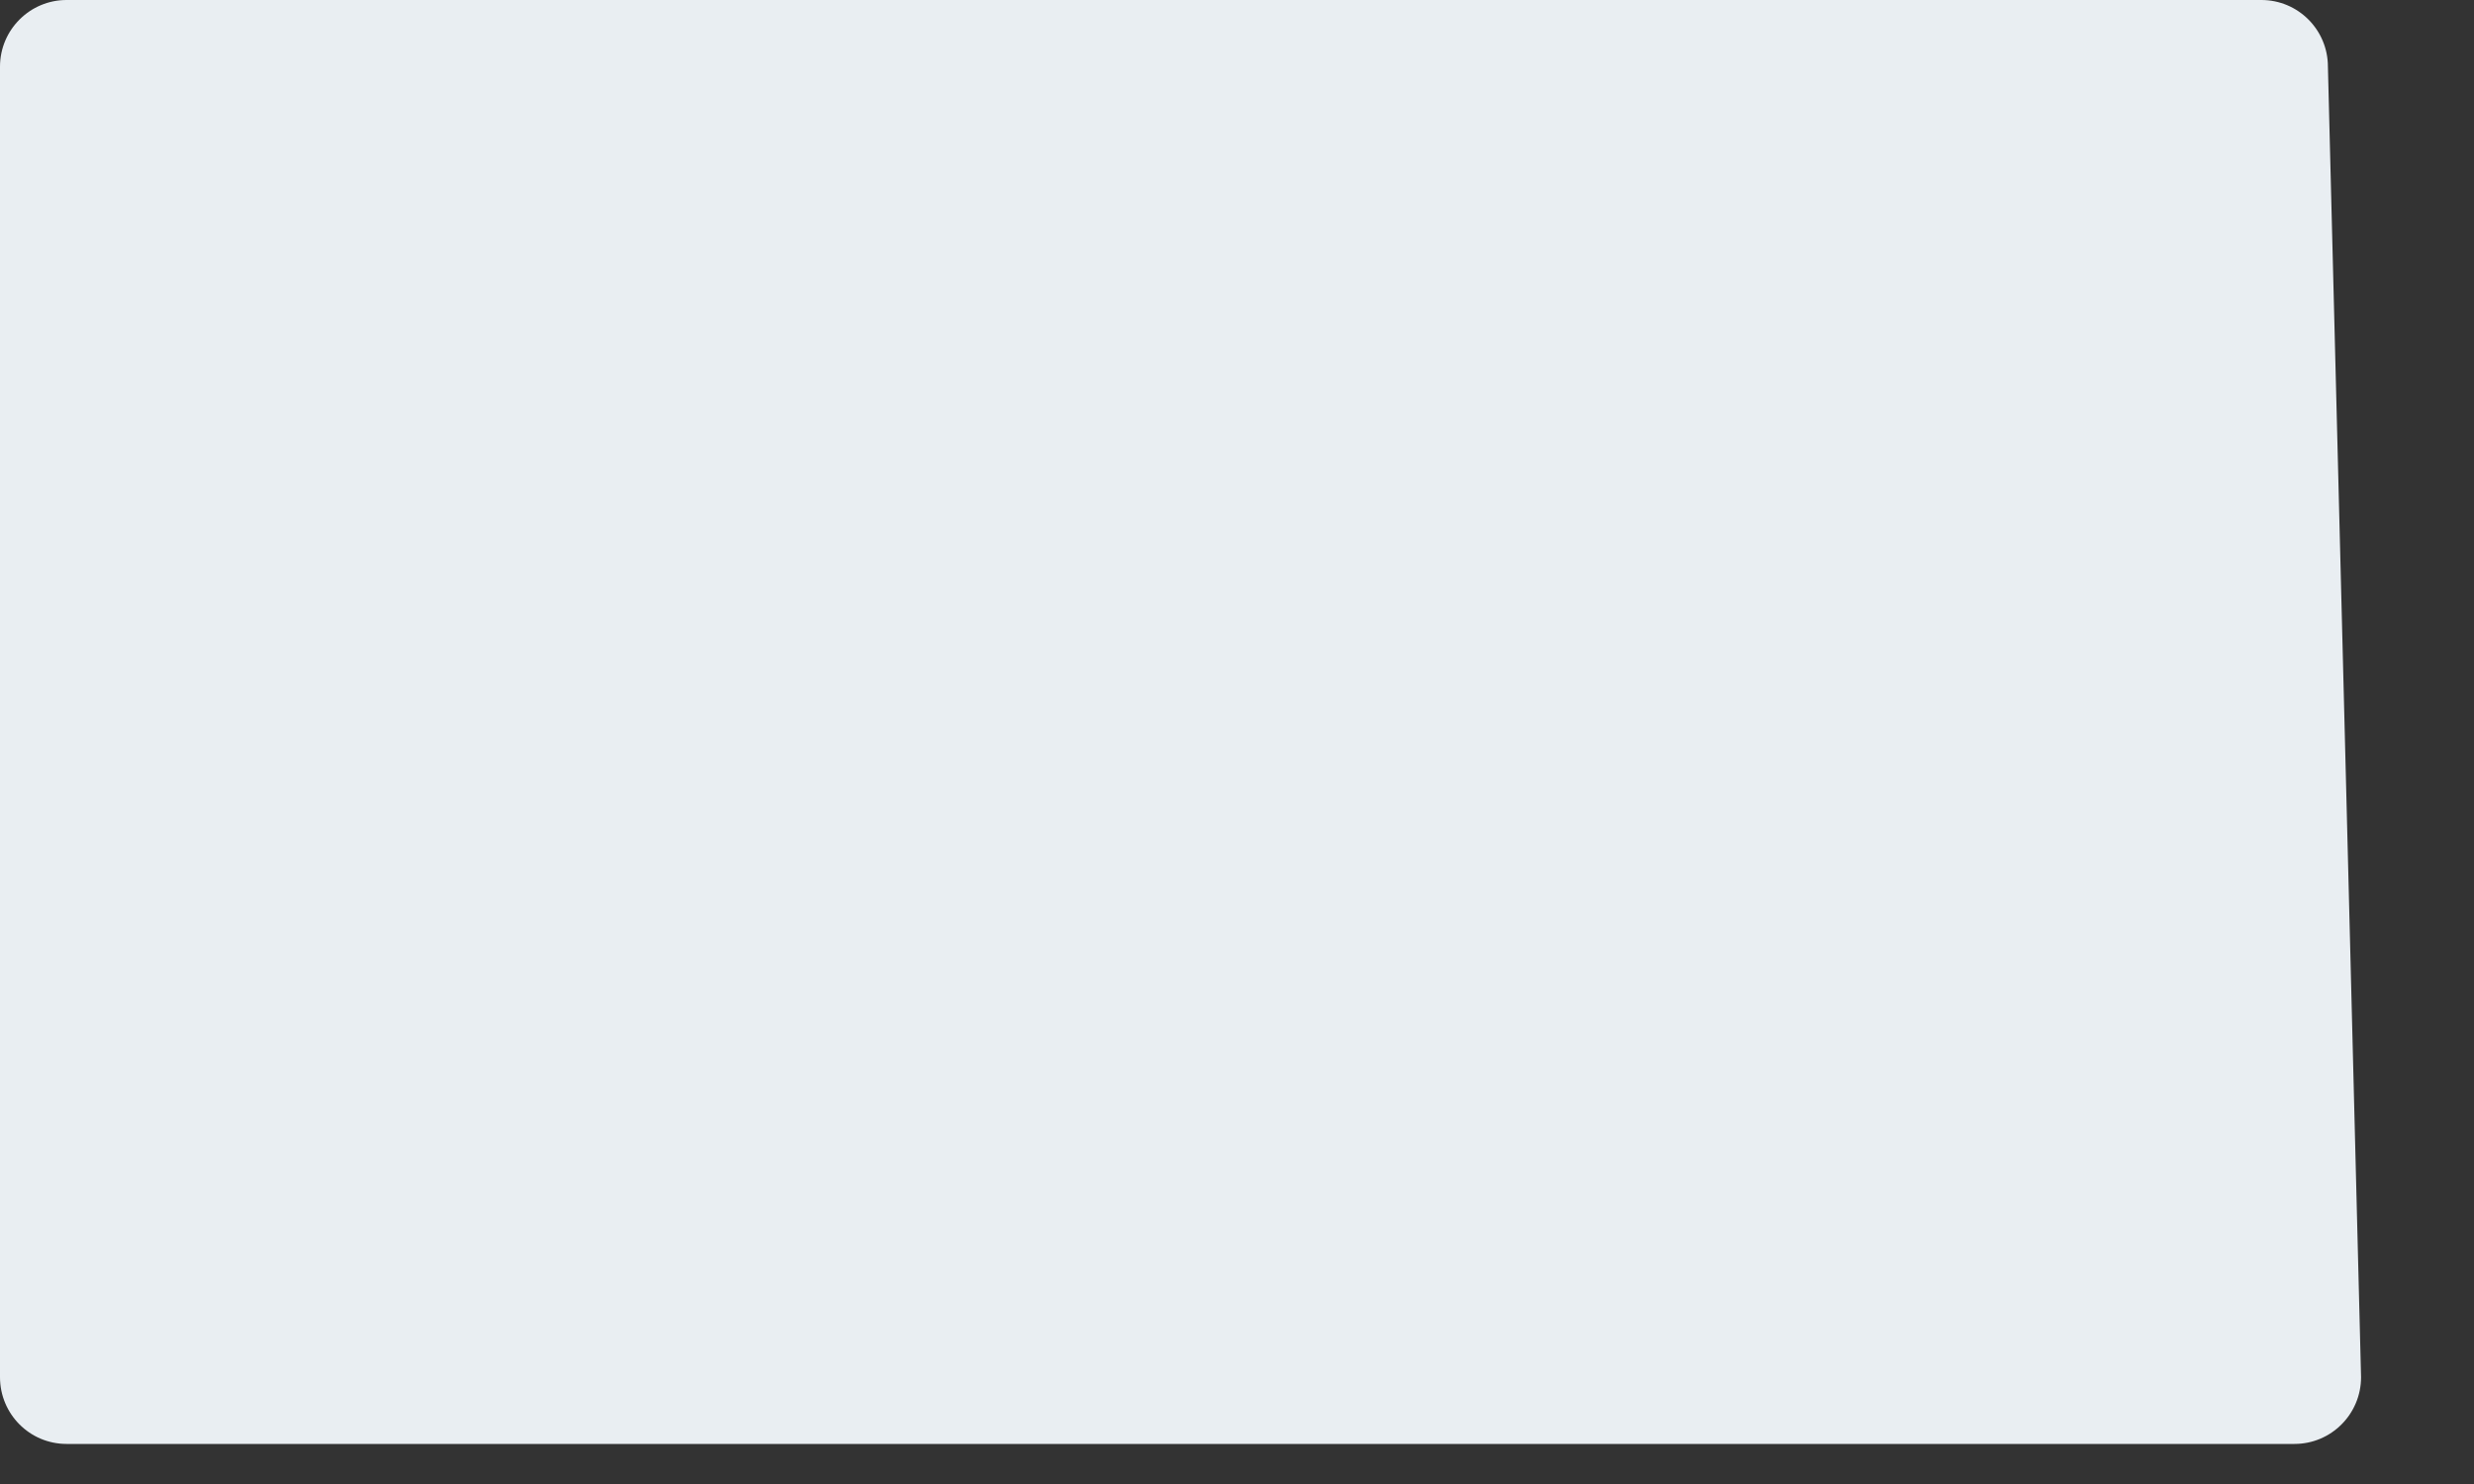 <?xml version="1.0" encoding="utf-8"?>
<svg xmlns="http://www.w3.org/2000/svg" fill="none" height="100%" overflow="visible" preserveAspectRatio="none" style="display: block;" viewBox="0 0 20 12" width="100%">
<rect x="0" y="0" width="20" height="12" fill="#333333" stroke="none"/>
<path d="M0.538 11.676H18.549C18.845 11.676 19.087 11.435 19.087 11.136L18.819 0.539C18.819 0.242 18.579 0 18.281 0H0.538C0.242 0 0 0.241 0 0.539V11.136C0 11.434 0.24 11.676 0.538 11.676Z" fill="#E9EEF2" id="Vector"/>
</svg>